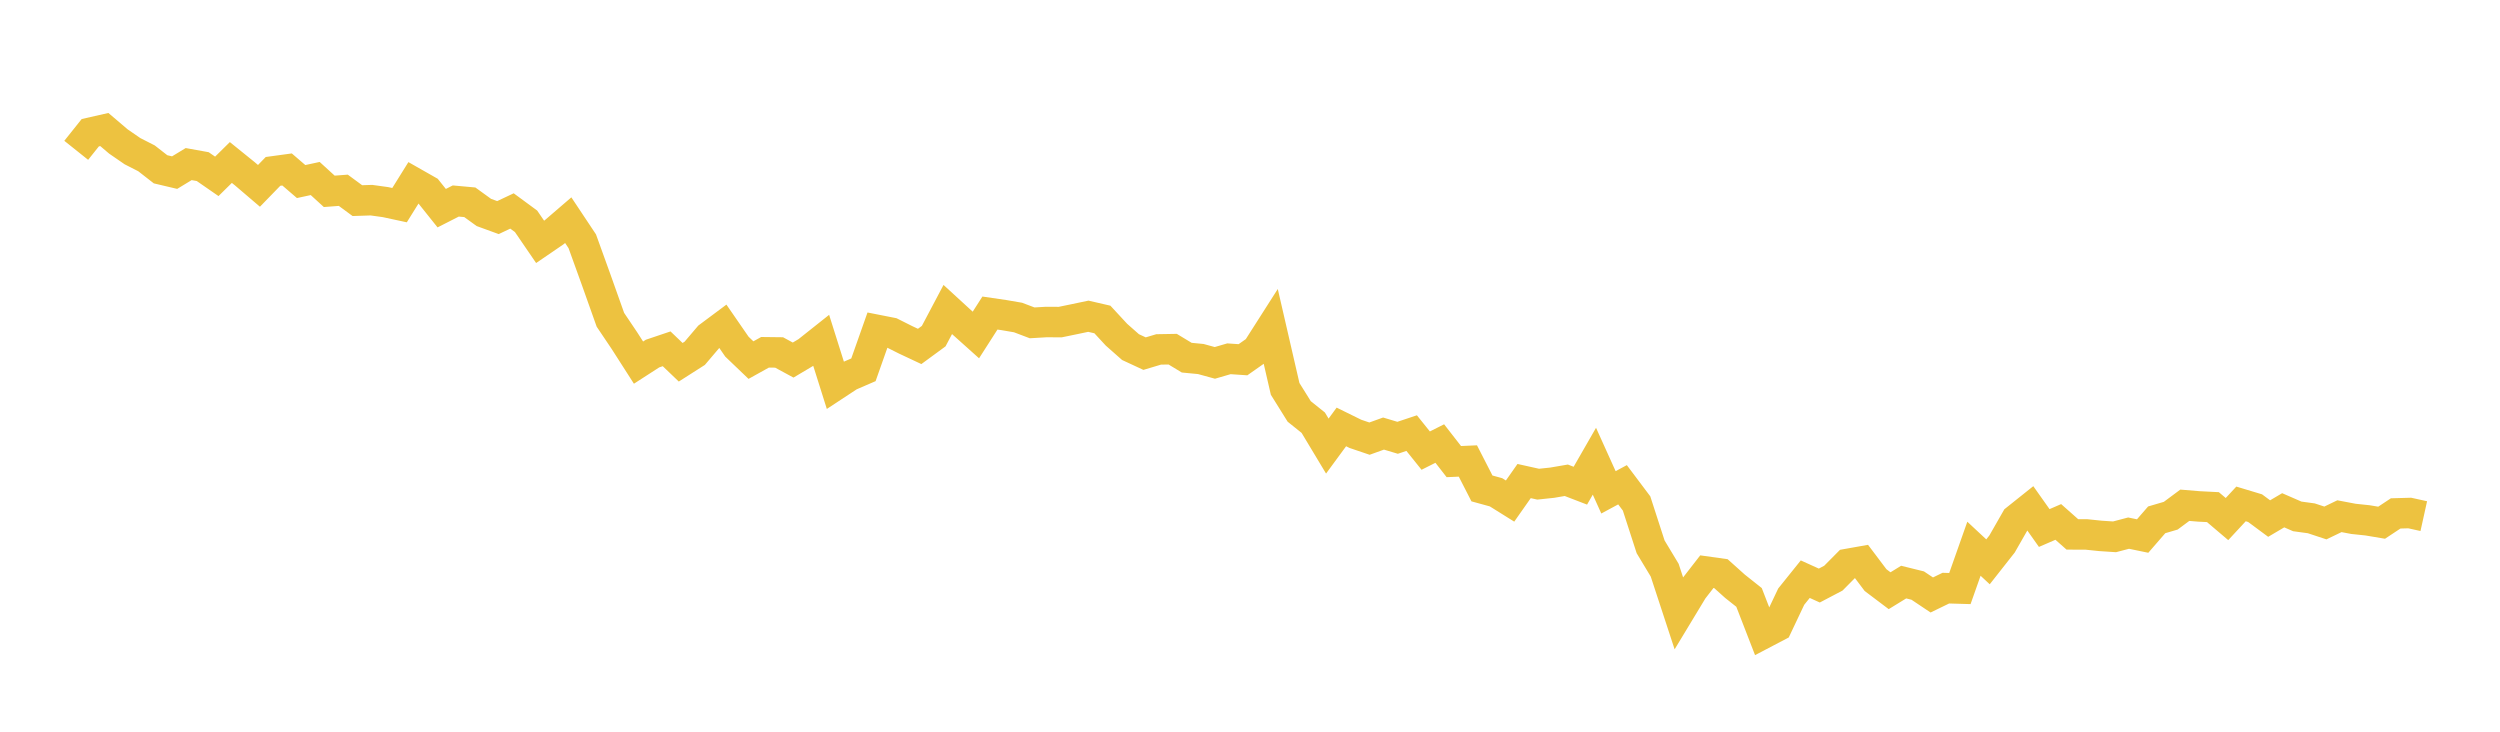 <svg width="164" height="48" xmlns="http://www.w3.org/2000/svg" xmlns:xlink="http://www.w3.org/1999/xlink"><path fill="none" stroke="rgb(237,194,64)" stroke-width="2" d="M5,9.861L5.922,8.706L6.844,8.497L7.766,9.281L8.689,9.917L9.611,10.387L10.533,11.106L11.455,11.324L12.377,10.764L13.299,10.93L14.222,11.569L15.144,10.66L16.066,11.405L16.988,12.192L17.91,11.243L18.832,11.117L19.754,11.91L20.677,11.71L21.599,12.552L22.521,12.482L23.443,13.161L24.365,13.131L25.287,13.259L26.21,13.458L27.132,11.978L28.054,12.502L28.976,13.656L29.898,13.186L30.82,13.27L31.743,13.938L32.665,14.274L33.587,13.839L34.509,14.517L35.431,15.865L36.353,15.235L37.275,14.442L38.198,15.829L39.12,18.383L40.042,20.977L40.964,22.348L41.886,23.788L42.808,23.193L43.731,22.882L44.653,23.764L45.575,23.176L46.497,22.091L47.419,21.404L48.341,22.74L49.263,23.623L50.186,23.11L51.108,23.121L52.03,23.62L52.952,23.072L53.874,22.34L54.796,25.265L55.719,24.658L56.641,24.259L57.563,21.648L58.485,21.83L59.407,22.293L60.329,22.726L61.251,22.05L62.174,20.304L63.096,21.149L64.018,21.975L64.94,20.536L65.862,20.671L66.784,20.829L67.707,21.179L68.629,21.125L69.551,21.129L70.473,20.939L71.395,20.745L72.317,20.958L73.24,21.956L74.162,22.77L75.084,23.198L76.006,22.922L76.928,22.906L77.85,23.463L78.772,23.552L79.695,23.805L80.617,23.536L81.539,23.599L82.461,22.951L83.383,21.506L84.305,25.51L85.228,26.99L86.15,27.729L87.072,29.263L87.994,28.007L88.916,28.461L89.838,28.774L90.76,28.442L91.683,28.719L92.605,28.412L93.527,29.56L94.449,29.096L95.371,30.281L96.293,30.24L97.216,32.041L98.138,32.294L99.06,32.87L99.982,31.557L100.904,31.762L101.826,31.664L102.749,31.506L103.671,31.861L104.593,30.256L105.515,32.297L106.437,31.8L107.359,33.027L108.281,35.873L109.204,37.405L110.126,40.214L111.048,38.689L111.97,37.502L112.892,37.631L113.814,38.458L114.737,39.191L115.659,41.571L116.581,41.088L117.503,39.141L118.425,37.994L119.347,38.412L120.269,37.927L121.192,36.996L122.114,36.832L123.036,38.055L123.958,38.751L124.88,38.185L125.802,38.413L126.725,39.03L127.647,38.582L128.569,38.609L129.491,35.997L130.413,36.856L131.335,35.684L132.257,34.072L133.18,33.335L134.102,34.638L135.024,34.239L135.946,35.056L136.868,35.059L137.79,35.155L138.713,35.216L139.635,34.973L140.557,35.164L141.479,34.101L142.401,33.83L143.323,33.145L144.246,33.221L145.168,33.268L146.09,34.051L147.012,33.057L147.934,33.335L148.856,34.018L149.778,33.474L150.701,33.876L151.623,34.002L152.545,34.307L153.467,33.863L154.389,34.038L155.311,34.135L156.234,34.29L157.156,33.68L158.078,33.654L159,33.858"></path></svg>